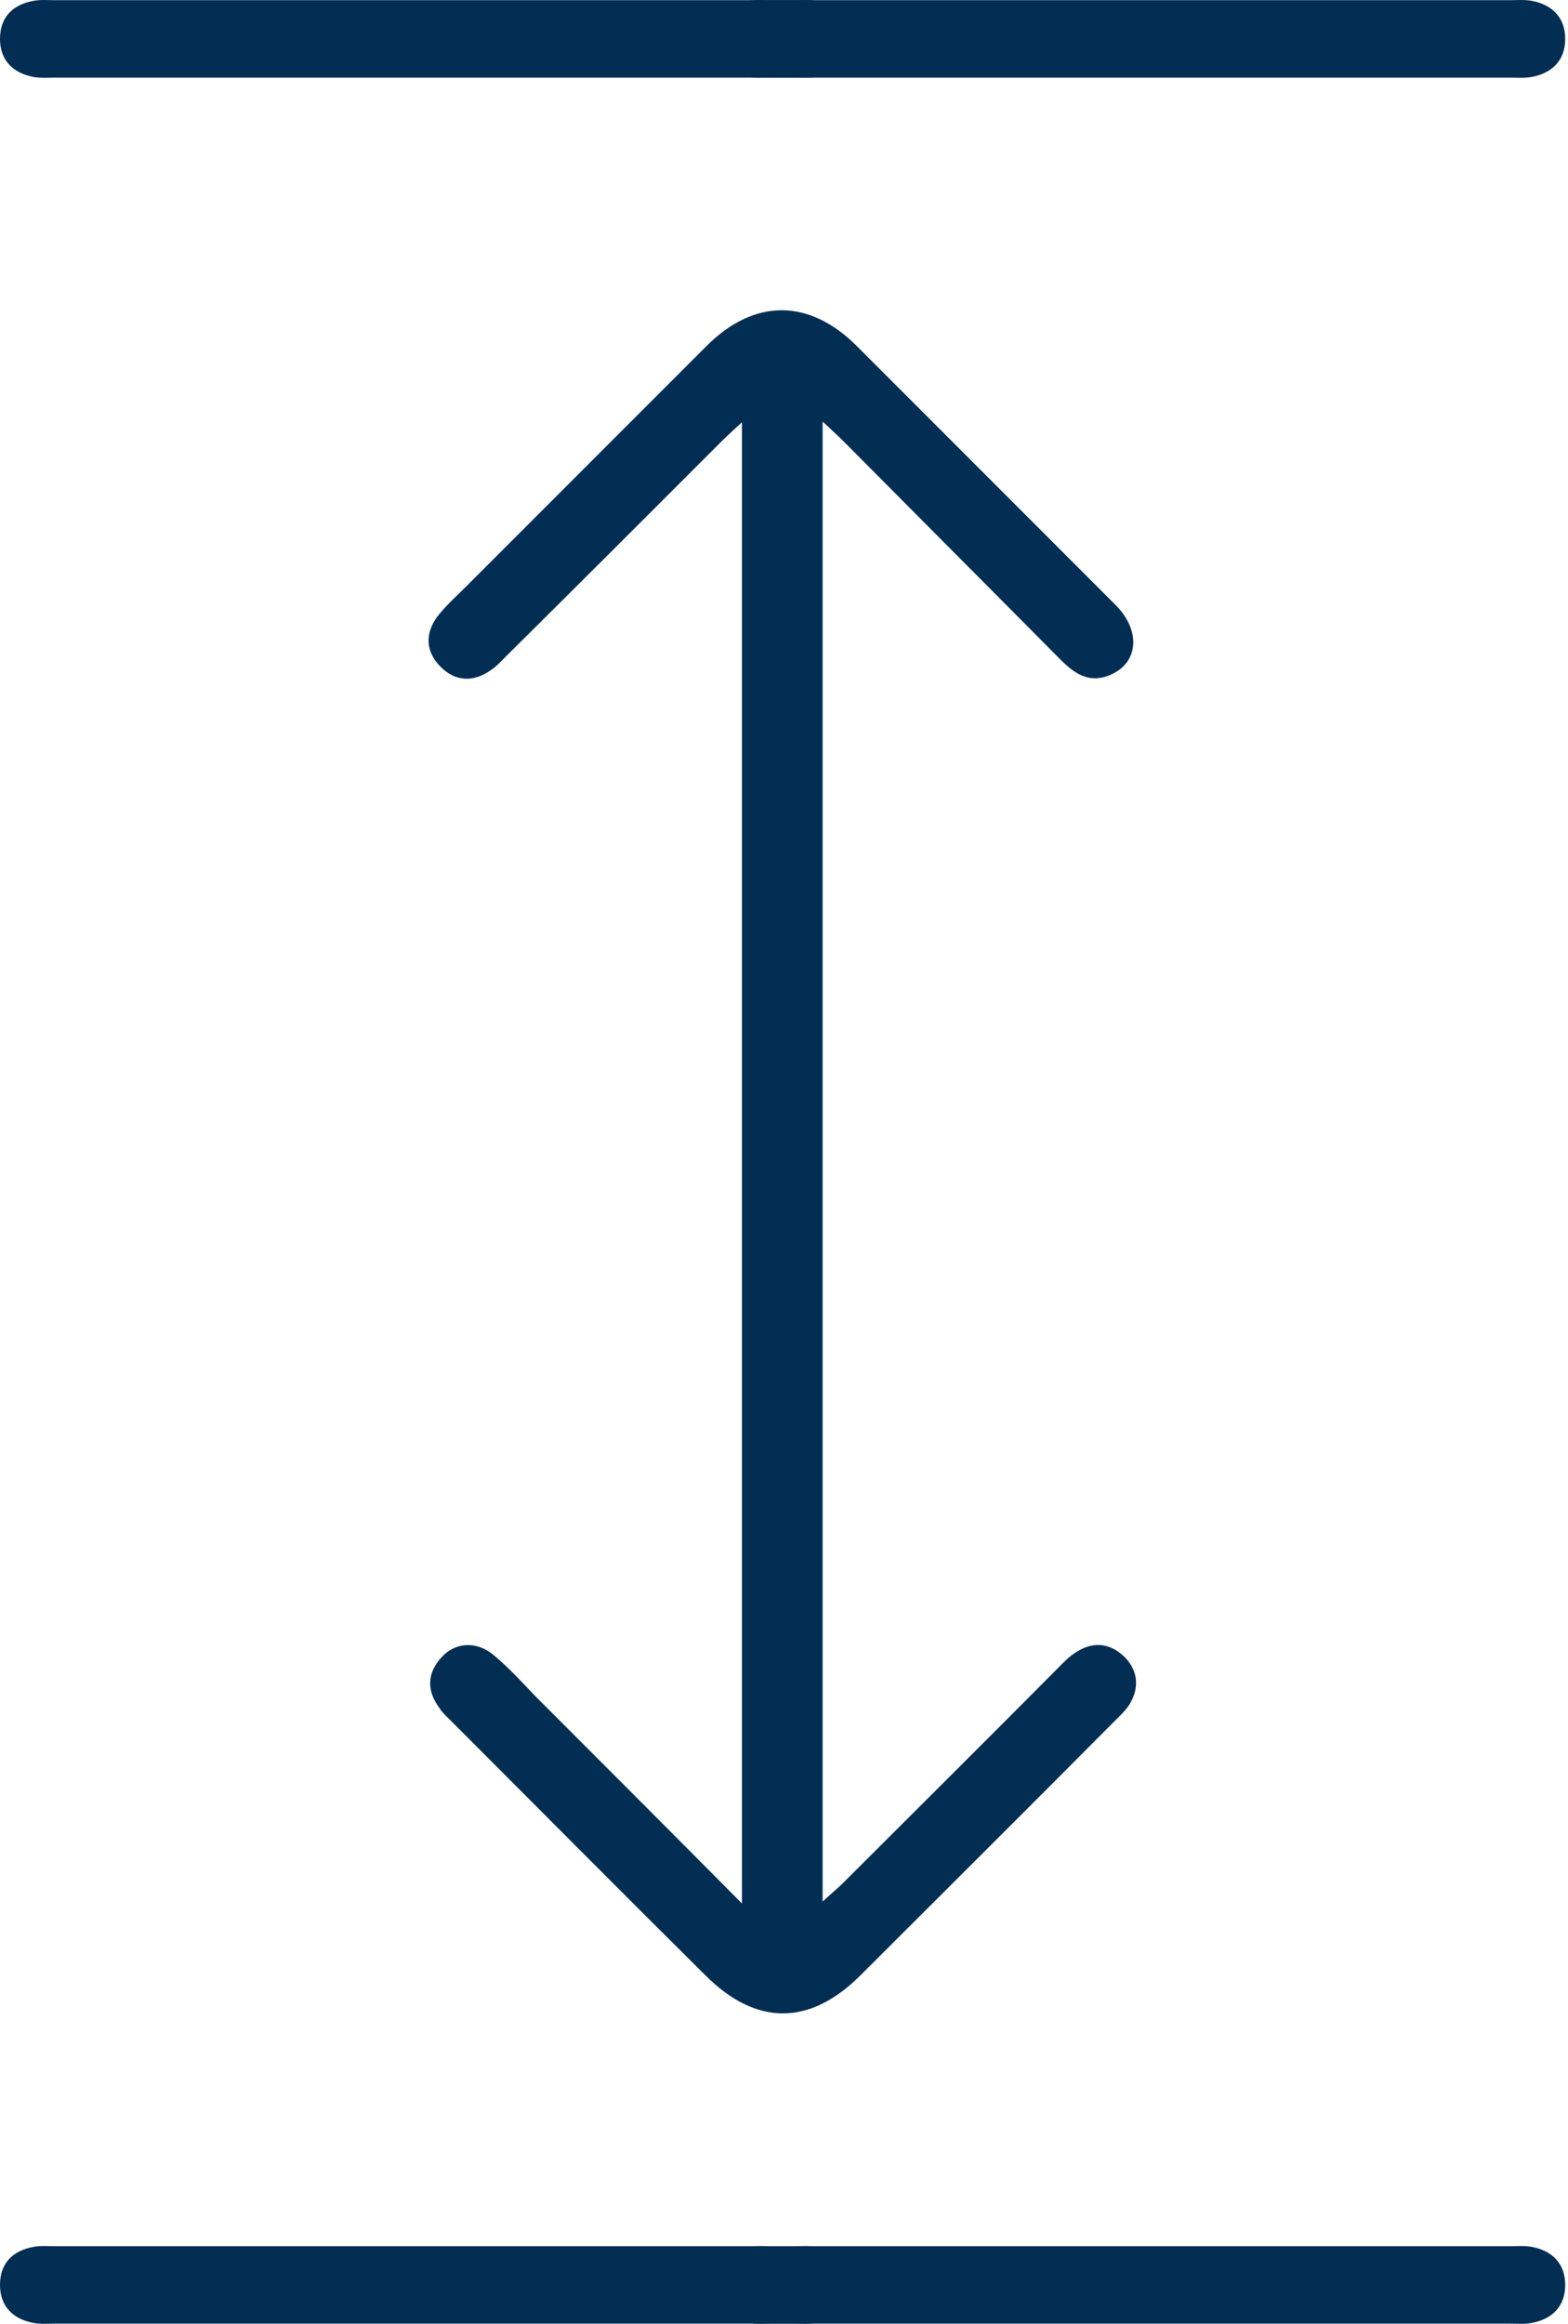 <svg width="27" height="40" viewBox="0 0 27 40" fill="none" xmlns="http://www.w3.org/2000/svg">
<path d="M12.776 32.765C12.776 24.21 12.776 15.767 12.776 7.268C12.632 7.402 12.532 7.491 12.443 7.579C11.21 8.813 9.976 10.046 8.732 11.279C8.643 11.368 8.554 11.468 8.454 11.534C8.154 11.746 7.843 11.735 7.588 11.479C7.332 11.223 7.31 10.912 7.532 10.612C7.677 10.424 7.854 10.268 8.021 10.101C9.399 8.724 10.787 7.335 12.165 5.957C12.987 5.135 13.931 5.135 14.754 5.957C16.242 7.446 17.731 8.935 19.22 10.424C19.664 10.879 19.597 11.446 19.075 11.634C18.742 11.757 18.497 11.59 18.264 11.357C17.031 10.113 15.776 8.857 14.531 7.602C14.431 7.502 14.32 7.402 14.165 7.257C14.165 15.767 14.165 24.222 14.165 32.731C14.309 32.598 14.42 32.509 14.52 32.409C15.742 31.187 16.975 29.965 18.198 28.732C18.309 28.621 18.409 28.51 18.542 28.432C18.842 28.243 19.131 28.288 19.375 28.532C19.597 28.765 19.619 29.054 19.453 29.332C19.386 29.443 19.275 29.543 19.175 29.643C17.731 31.098 16.276 32.543 14.82 33.998C13.943 34.876 13.02 34.876 12.143 33.998C10.687 32.554 9.243 31.098 7.788 29.643C7.71 29.565 7.621 29.488 7.566 29.399C7.343 29.099 7.355 28.799 7.599 28.532C7.832 28.265 8.21 28.243 8.499 28.488C8.754 28.699 8.977 28.943 9.21 29.188C10.376 30.354 11.543 31.521 12.776 32.765Z" fill="#022E54"/>
<path d="M7.31 0.003C9.432 0.003 11.554 0.003 13.676 0.003C13.798 0.003 13.931 -0.008 14.054 0.014C14.409 0.081 14.631 0.303 14.631 0.669C14.631 1.036 14.409 1.258 14.054 1.325C13.931 1.347 13.809 1.336 13.676 1.336C9.432 1.336 5.199 1.336 0.955 1.336C0.833 1.336 0.7 1.347 0.578 1.325C0.222 1.258 0 1.036 0 0.669C0 0.303 0.211 0.081 0.578 0.014C0.7 -0.008 0.822 0.003 0.944 0.003C3.066 0.003 5.188 0.003 7.31 0.003Z" fill="#022E54"/>
<path d="M19.631 0.003C21.753 0.003 23.874 0.003 25.996 0.003C26.119 0.003 26.252 -0.008 26.374 0.014C26.73 0.081 26.952 0.303 26.952 0.669C26.952 1.036 26.73 1.258 26.374 1.325C26.252 1.347 26.13 1.336 25.996 1.336C21.753 1.336 17.52 1.336 13.276 1.336C13.154 1.336 13.02 1.347 12.898 1.325C12.543 1.258 12.32 1.036 12.32 0.669C12.32 0.303 12.532 0.081 12.898 0.014C13.02 -0.008 13.143 0.003 13.276 0.003C15.387 0.003 17.509 0.003 19.631 0.003Z" fill="#022E54"/>
<path d="M7.31 38.664C9.432 38.664 11.554 38.664 13.676 38.664C13.798 38.664 13.931 38.653 14.054 38.675C14.409 38.742 14.631 38.964 14.631 39.331C14.631 39.697 14.409 39.919 14.054 39.986C13.931 40.008 13.809 39.997 13.676 39.997C9.432 39.997 5.199 39.997 0.955 39.997C0.833 39.997 0.7 40.008 0.578 39.986C0.222 39.919 0 39.697 0 39.331C0 38.964 0.211 38.742 0.578 38.675C0.7 38.653 0.822 38.664 0.955 38.664C3.066 38.664 5.188 38.664 7.31 38.664Z" fill="#022E54"/>
<path d="M19.631 38.664C21.753 38.664 23.874 38.664 25.996 38.664C26.119 38.664 26.252 38.653 26.374 38.675C26.73 38.742 26.952 38.964 26.952 39.331C26.952 39.697 26.73 39.919 26.374 39.986C26.252 40.008 26.13 39.997 25.996 39.997C21.753 39.997 17.52 39.997 13.276 39.997C13.154 39.997 13.02 40.008 12.898 39.986C12.543 39.919 12.32 39.697 12.32 39.331C12.32 38.964 12.532 38.742 12.898 38.675C13.02 38.653 13.143 38.664 13.276 38.664C15.387 38.664 17.509 38.664 19.631 38.664Z" fill="#022E54"/>
</svg>
